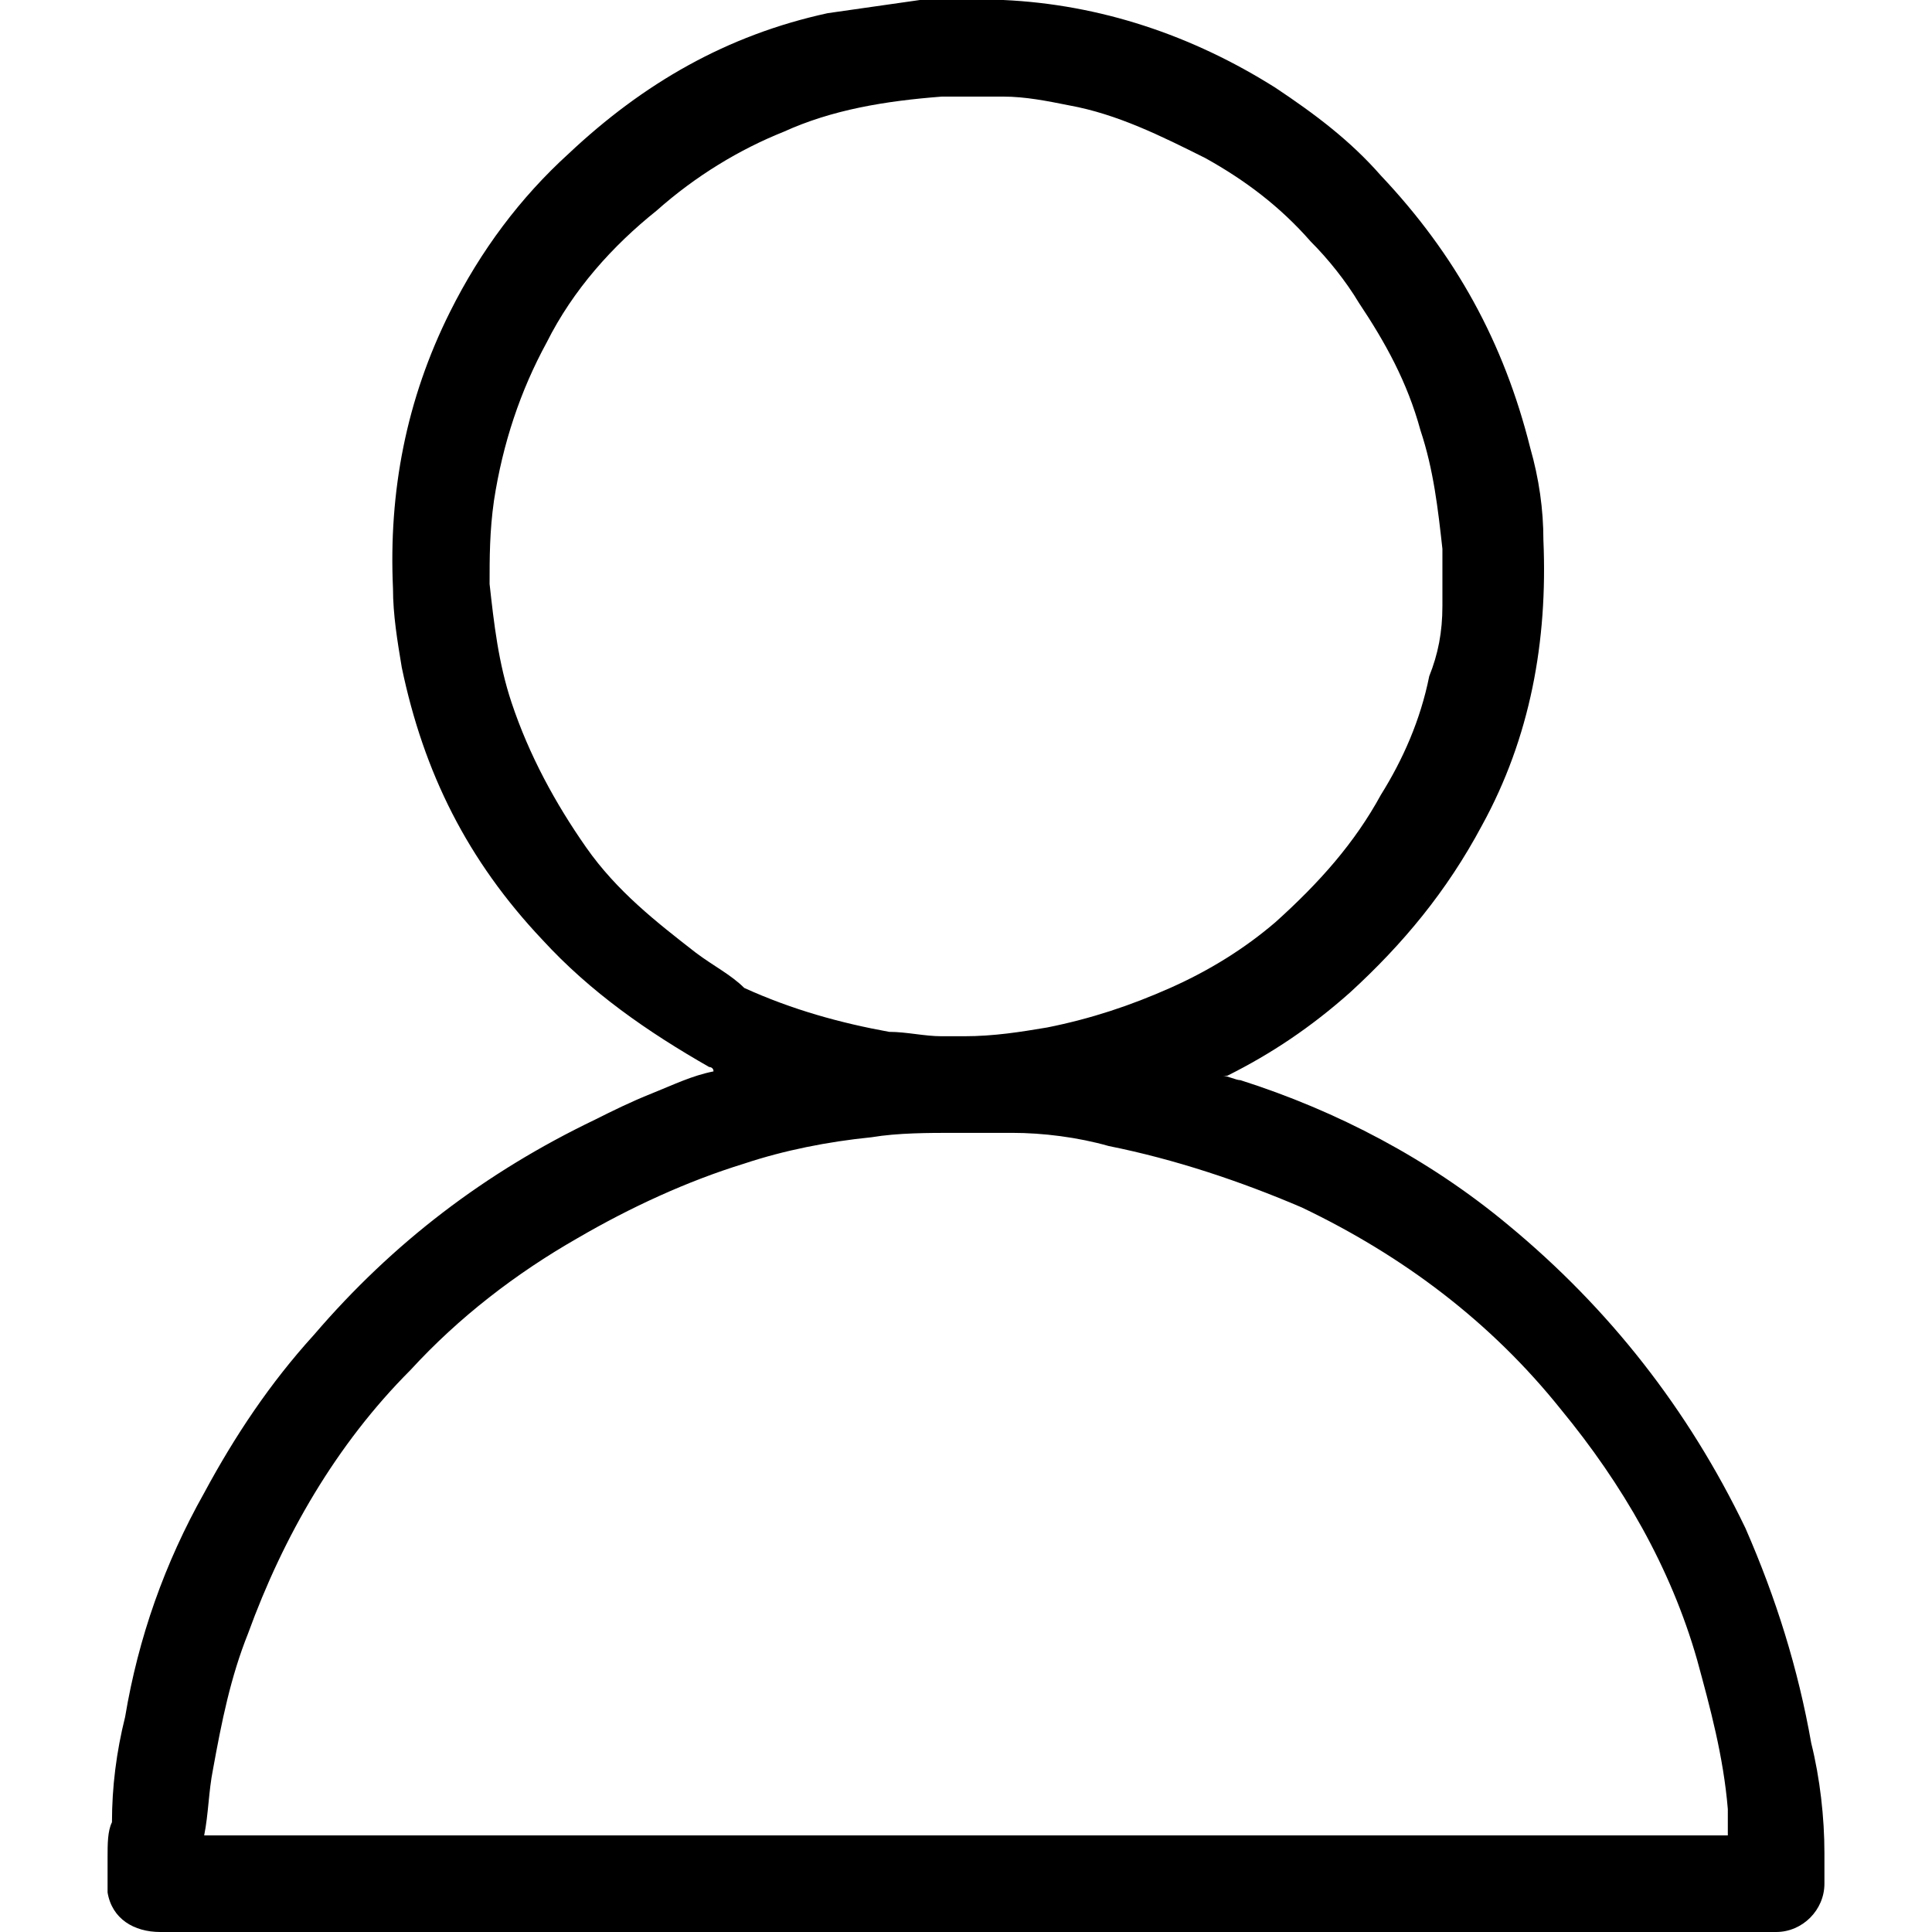<?xml version="1.0" standalone="no"?><!DOCTYPE svg PUBLIC "-//W3C//DTD SVG 1.1//EN" "http://www.w3.org/Graphics/SVG/1.1/DTD/svg11.dtd"><svg t="1574828342686" class="icon" viewBox="0 0 1024 1024" version="1.1" xmlns="http://www.w3.org/2000/svg" p-id="26948" xmlns:xlink="http://www.w3.org/1999/xlink" width="128" height="128"><defs><style type="text/css"></style></defs><path d="M966.982 982.109c0-18.618-2.327-39.564-6.982-58.182-6.982-39.564-18.618-76.8-34.909-114.036-30.255-62.836-72.145-116.364-125.673-160.582-41.891-34.909-90.764-60.509-141.964-76.8-2.327 0-6.982-2.327-9.309-2.327 0 0 2.327 0 2.327 0 23.273-11.636 44.218-25.6 65.164-44.218 27.927-25.6 51.2-53.527 69.818-88.436 25.6-46.545 34.909-97.745 32.582-151.273 0-16.291-2.327-32.582-6.982-48.873C797.091 181.527 771.491 134.982 731.927 93.091c-16.291-18.618-34.909-32.582-55.855-46.545-44.218-27.927-93.091-44.218-144.291-46.545-13.964 0-27.927 0-44.218 0-16.291 2.327-32.582 4.655-48.873 6.982-53.527 11.636-97.745 37.236-137.309 74.473-25.6 23.273-46.545 51.2-62.836 83.782-23.273 46.545-32.582 95.418-30.255 146.618 0 13.964 2.327 27.927 4.655 41.891 11.636 55.855 34.909 102.4 74.473 144.291 25.6 27.927 55.855 48.873 88.436 67.491 0 0 2.327 0 2.327 2.327-11.636 2.327-20.945 6.982-32.582 11.636-11.636 4.655-20.945 9.309-30.255 13.964-58.182 27.927-107.055 65.164-148.945 114.036-23.273 25.6-41.891 53.527-58.182 83.782-20.945 37.236-34.909 76.8-41.891 118.691-4.655 18.618-6.982 37.236-6.982 55.855C57.018 970.473 57.018 977.455 57.018 984.436c0 6.982 0 13.964 0 18.618C59.345 1017.018 70.982 1024 84.945 1024L941.382 1024l0 0c13.964 0 25.6-11.636 25.6-25.6C966.982 993.745 966.982 986.764 966.982 982.109zM368.873 505.018c-20.945-16.291-41.891-32.582-58.182-55.855-16.291-23.273-30.255-48.873-39.564-76.8-6.982-20.945-9.309-41.891-11.636-62.836 0-13.964 0-27.927 2.327-44.218C266.473 235.055 275.782 207.127 289.745 181.527c13.964-27.927 34.909-51.2 58.182-69.818C368.873 93.091 392.145 79.127 415.418 69.818c25.6-11.636 53.527-16.291 83.782-18.618 11.636 0 20.945 0 32.582 0 11.636 0 23.273 2.327 34.909 4.655 25.6 4.655 48.873 16.291 72.145 27.927 20.945 11.636 39.564 25.6 55.855 44.218 9.309 9.309 18.618 20.945 25.6 32.582 13.964 20.945 25.6 41.891 32.582 67.491 6.982 20.945 9.309 41.891 11.636 62.836 0 9.309 0 20.945 0 30.255 0 13.964-2.327 25.6-6.982 37.236-4.655 23.273-13.964 44.218-25.6 62.836-13.964 25.6-32.582 46.545-55.855 67.491-16.291 13.964-34.909 25.6-55.855 34.909-20.945 9.309-41.891 16.291-65.164 20.945-13.964 2.327-27.927 4.655-44.218 4.655 0 0-2.327 0-2.327 0 0 0-2.327 0-2.327 0-2.327 0-4.655 0-6.982 0-9.309 0-18.618-2.327-27.927-2.327-25.6-4.655-51.2-11.636-76.8-23.273C387.491 516.655 378.182 512 368.873 505.018zM112.873 937.891c4.655-25.6 9.309-48.873 18.618-72.145C150.109 814.545 178.036 765.673 217.6 726.109c25.6-27.927 55.855-51.2 88.436-69.818 27.927-16.291 58.182-30.255 88.436-39.564 20.945-6.982 44.218-11.636 67.491-13.964 13.964-2.327 30.255-2.327 44.218-2.327 0 0 2.327 0 2.327 0 4.655 0 6.982 0 9.309 0 0 0 2.327 0 2.327 0 4.655 0 9.309 0 16.291 0 16.291 0 34.909 2.327 51.2 6.982 34.909 6.982 69.818 18.618 102.4 32.582 53.527 25.6 100.073 60.509 137.309 107.055 32.582 39.564 58.182 83.782 72.145 132.655 6.982 25.6 13.964 51.2 16.291 79.127 0 4.655 0 9.309 0 13.964L108.218 972.8C110.545 961.164 110.545 949.527 112.873 937.891z" p-id="26949" fill="#000000"></path></svg>
